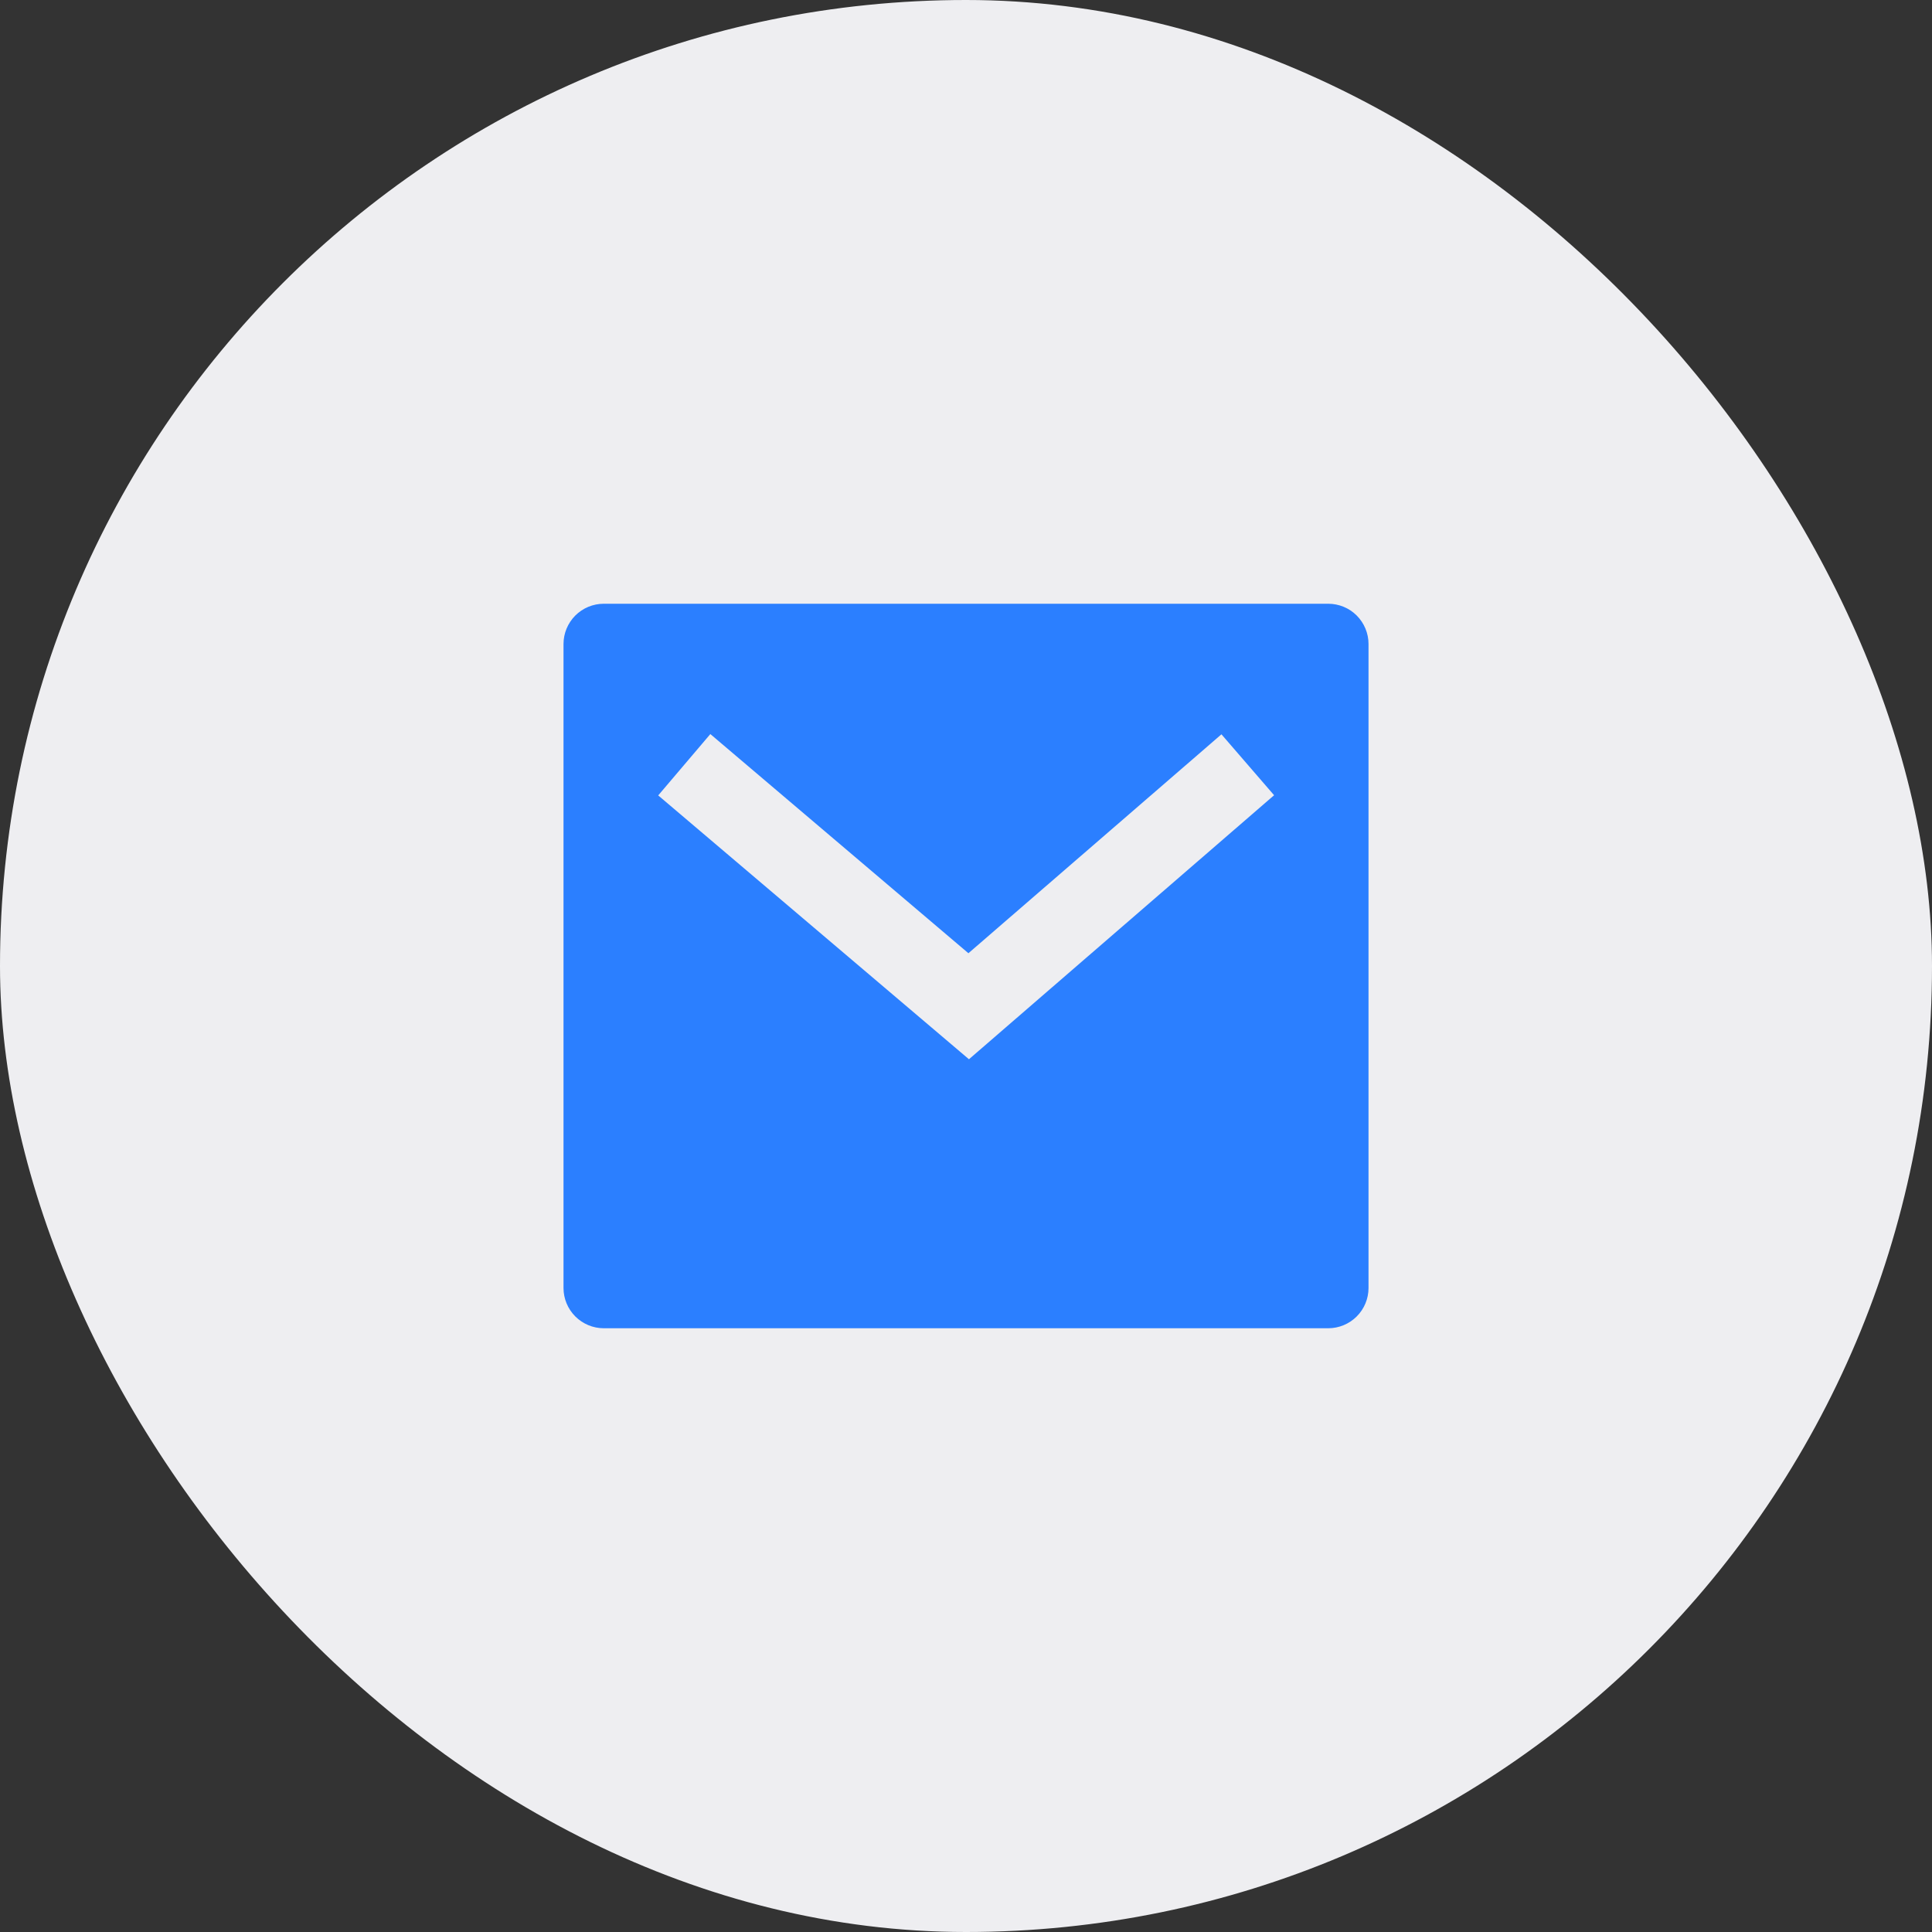 <svg width="64" height="64" viewBox="0 0 64 64" fill="none" xmlns="http://www.w3.org/2000/svg">
<rect x="0" y="0" width="64" height="64" fill="#333333" stroke="none"/>
<rect width="64" height="64" rx="32" fill="#EEEEF1"/>
<path d="M20 20H44C44.354 20 44.693 20.14 44.943 20.39C45.193 20.641 45.334 20.98 45.334 21.333V42.667C45.334 43.02 45.193 43.359 44.943 43.609C44.693 43.859 44.354 44 44 44H20C19.647 44 19.308 43.859 19.058 43.609C18.808 43.359 18.667 43.02 18.667 42.667V21.333C18.667 20.98 18.808 20.641 19.058 20.39C19.308 20.14 19.647 20 20 20ZM32.08 31.577L23.531 24.317L21.804 26.349L32.098 35.089L42.206 26.343L40.462 24.325L32.08 31.577Z" fill="#2B7FFF"/>
</svg>
